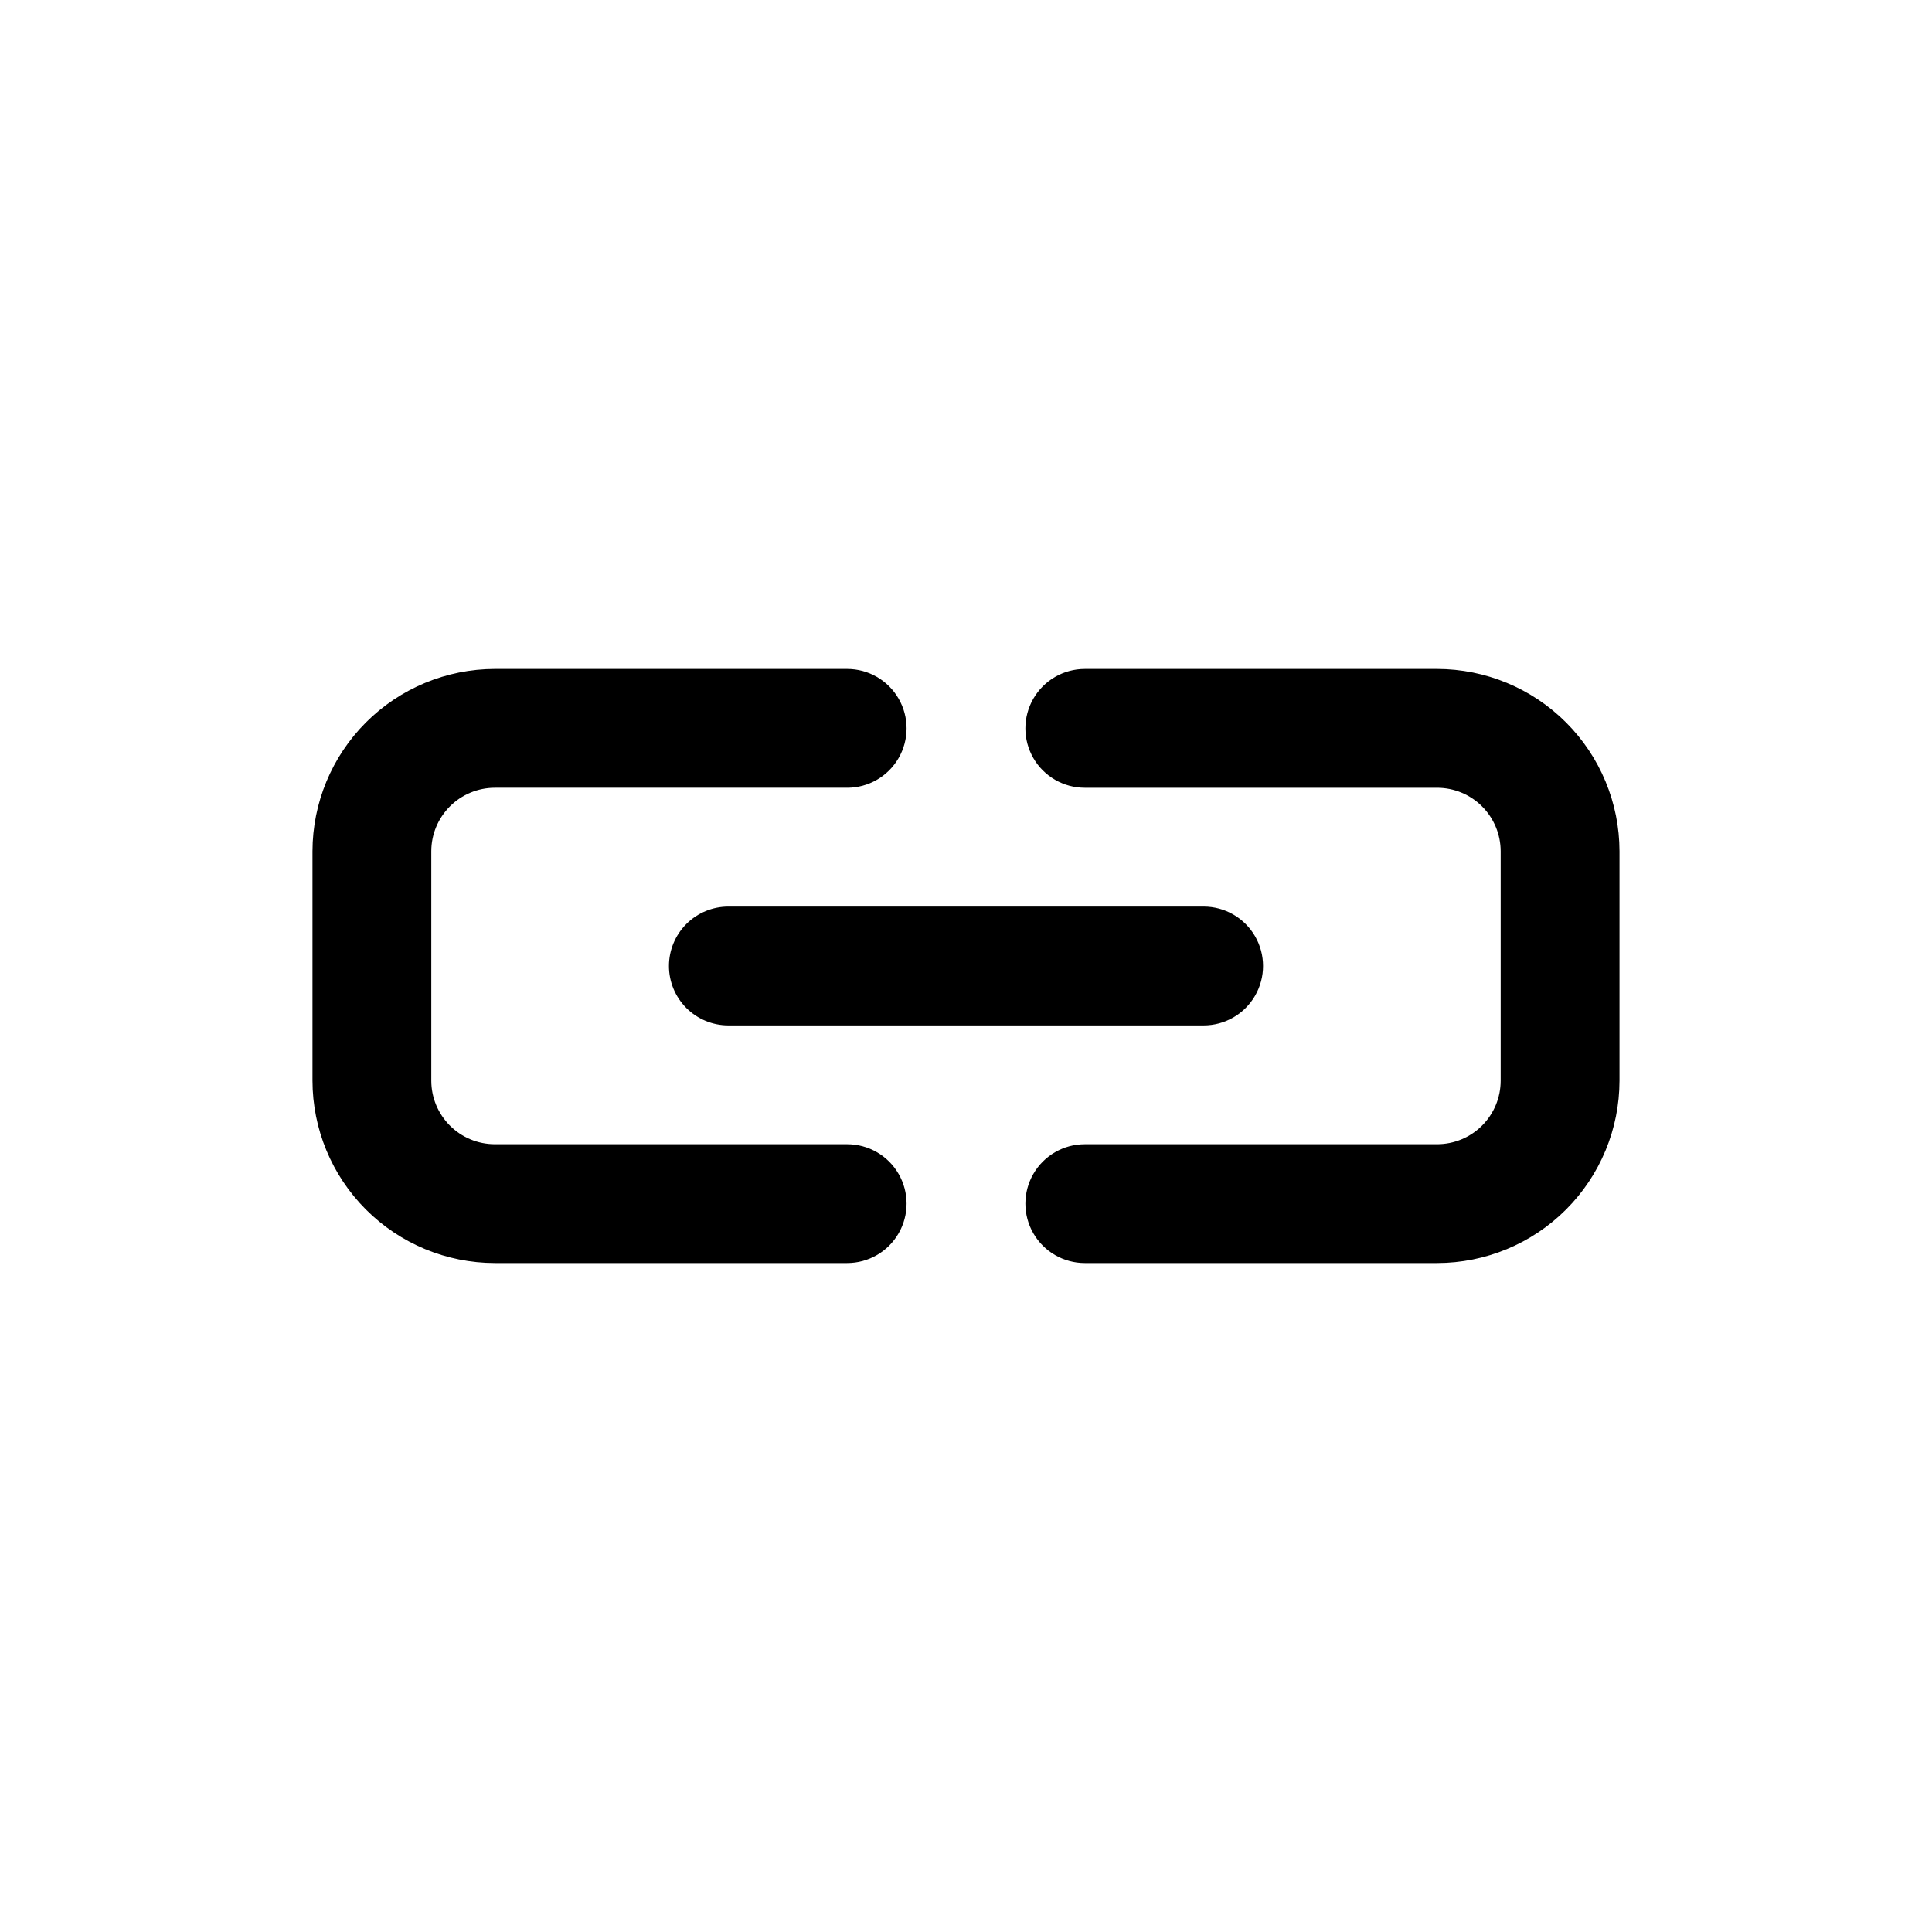 <?xml version="1.0" encoding="UTF-8"?>
<!-- The Best Svg Icon site in the world: iconSvg.co, Visit us! https://iconsvg.co -->
<svg fill="#000000" width="800px" height="800px" version="1.1" viewBox="144 144 512 512" xmlns="http://www.w3.org/2000/svg">
 <g>
  <path d="m524.86 321.28h-93.375c-5.625 0-10.824 3-13.637 7.871-2.812 4.875-2.812 10.875 0 15.746 2.812 4.871 8.012 7.871 13.637 7.871h93.379-0.004c4.465 0.004 8.742 1.781 11.898 4.934 3.156 3.156 4.93 7.434 4.934 11.898v60.789-0.004c0 4.469-1.773 8.75-4.93 11.906-3.156 3.16-7.438 4.938-11.902 4.941h-93.375c-5.625 0-10.824 3-13.637 7.871-2.812 4.871-2.812 10.875 0 15.746s8.012 7.871 13.637 7.871h93.379-0.004c12.812-0.016 25.09-5.113 34.148-14.172 9.059-9.055 14.156-21.336 14.172-34.148v-60.801c-0.016-12.812-5.113-25.09-14.172-34.148-9.059-9.059-21.336-14.152-34.148-14.172z"/>
  <path d="m368.51 447.23h-93.379c-4.461-0.004-8.742-1.777-11.898-4.934-3.152-3.156-4.93-7.434-4.934-11.898v-60.801c0.004-4.465 1.781-8.742 4.934-11.898 3.156-3.152 7.438-4.93 11.898-4.934h93.379c5.625 0 10.82-3 13.633-7.871 2.812-4.871 2.812-10.871 0-15.746-2.812-4.871-8.008-7.871-13.633-7.871h-93.379c-12.809 0.02-25.09 5.113-34.148 14.172-9.059 9.059-14.152 21.336-14.172 34.148v60.789-0.004c0.016 12.812 5.109 25.098 14.168 34.16 9.059 9.062 21.34 14.16 34.152 14.176h93.379c5.625 0 10.82-3 13.633-7.871s2.812-10.875 0-15.746c-2.812-4.871-8.008-7.871-13.633-7.871z"/>
  <path d="m321.28 400c0 4.176 1.66 8.18 4.613 11.133 2.953 2.949 6.957 4.609 11.133 4.609h125.95c5.621 0 10.82-3 13.633-7.871s2.812-10.875 0-15.746-8.012-7.871-13.633-7.871h-125.95c-4.176 0-8.18 1.66-11.133 4.613-2.953 2.953-4.613 6.957-4.613 11.133z"/>
 </g>
</svg>